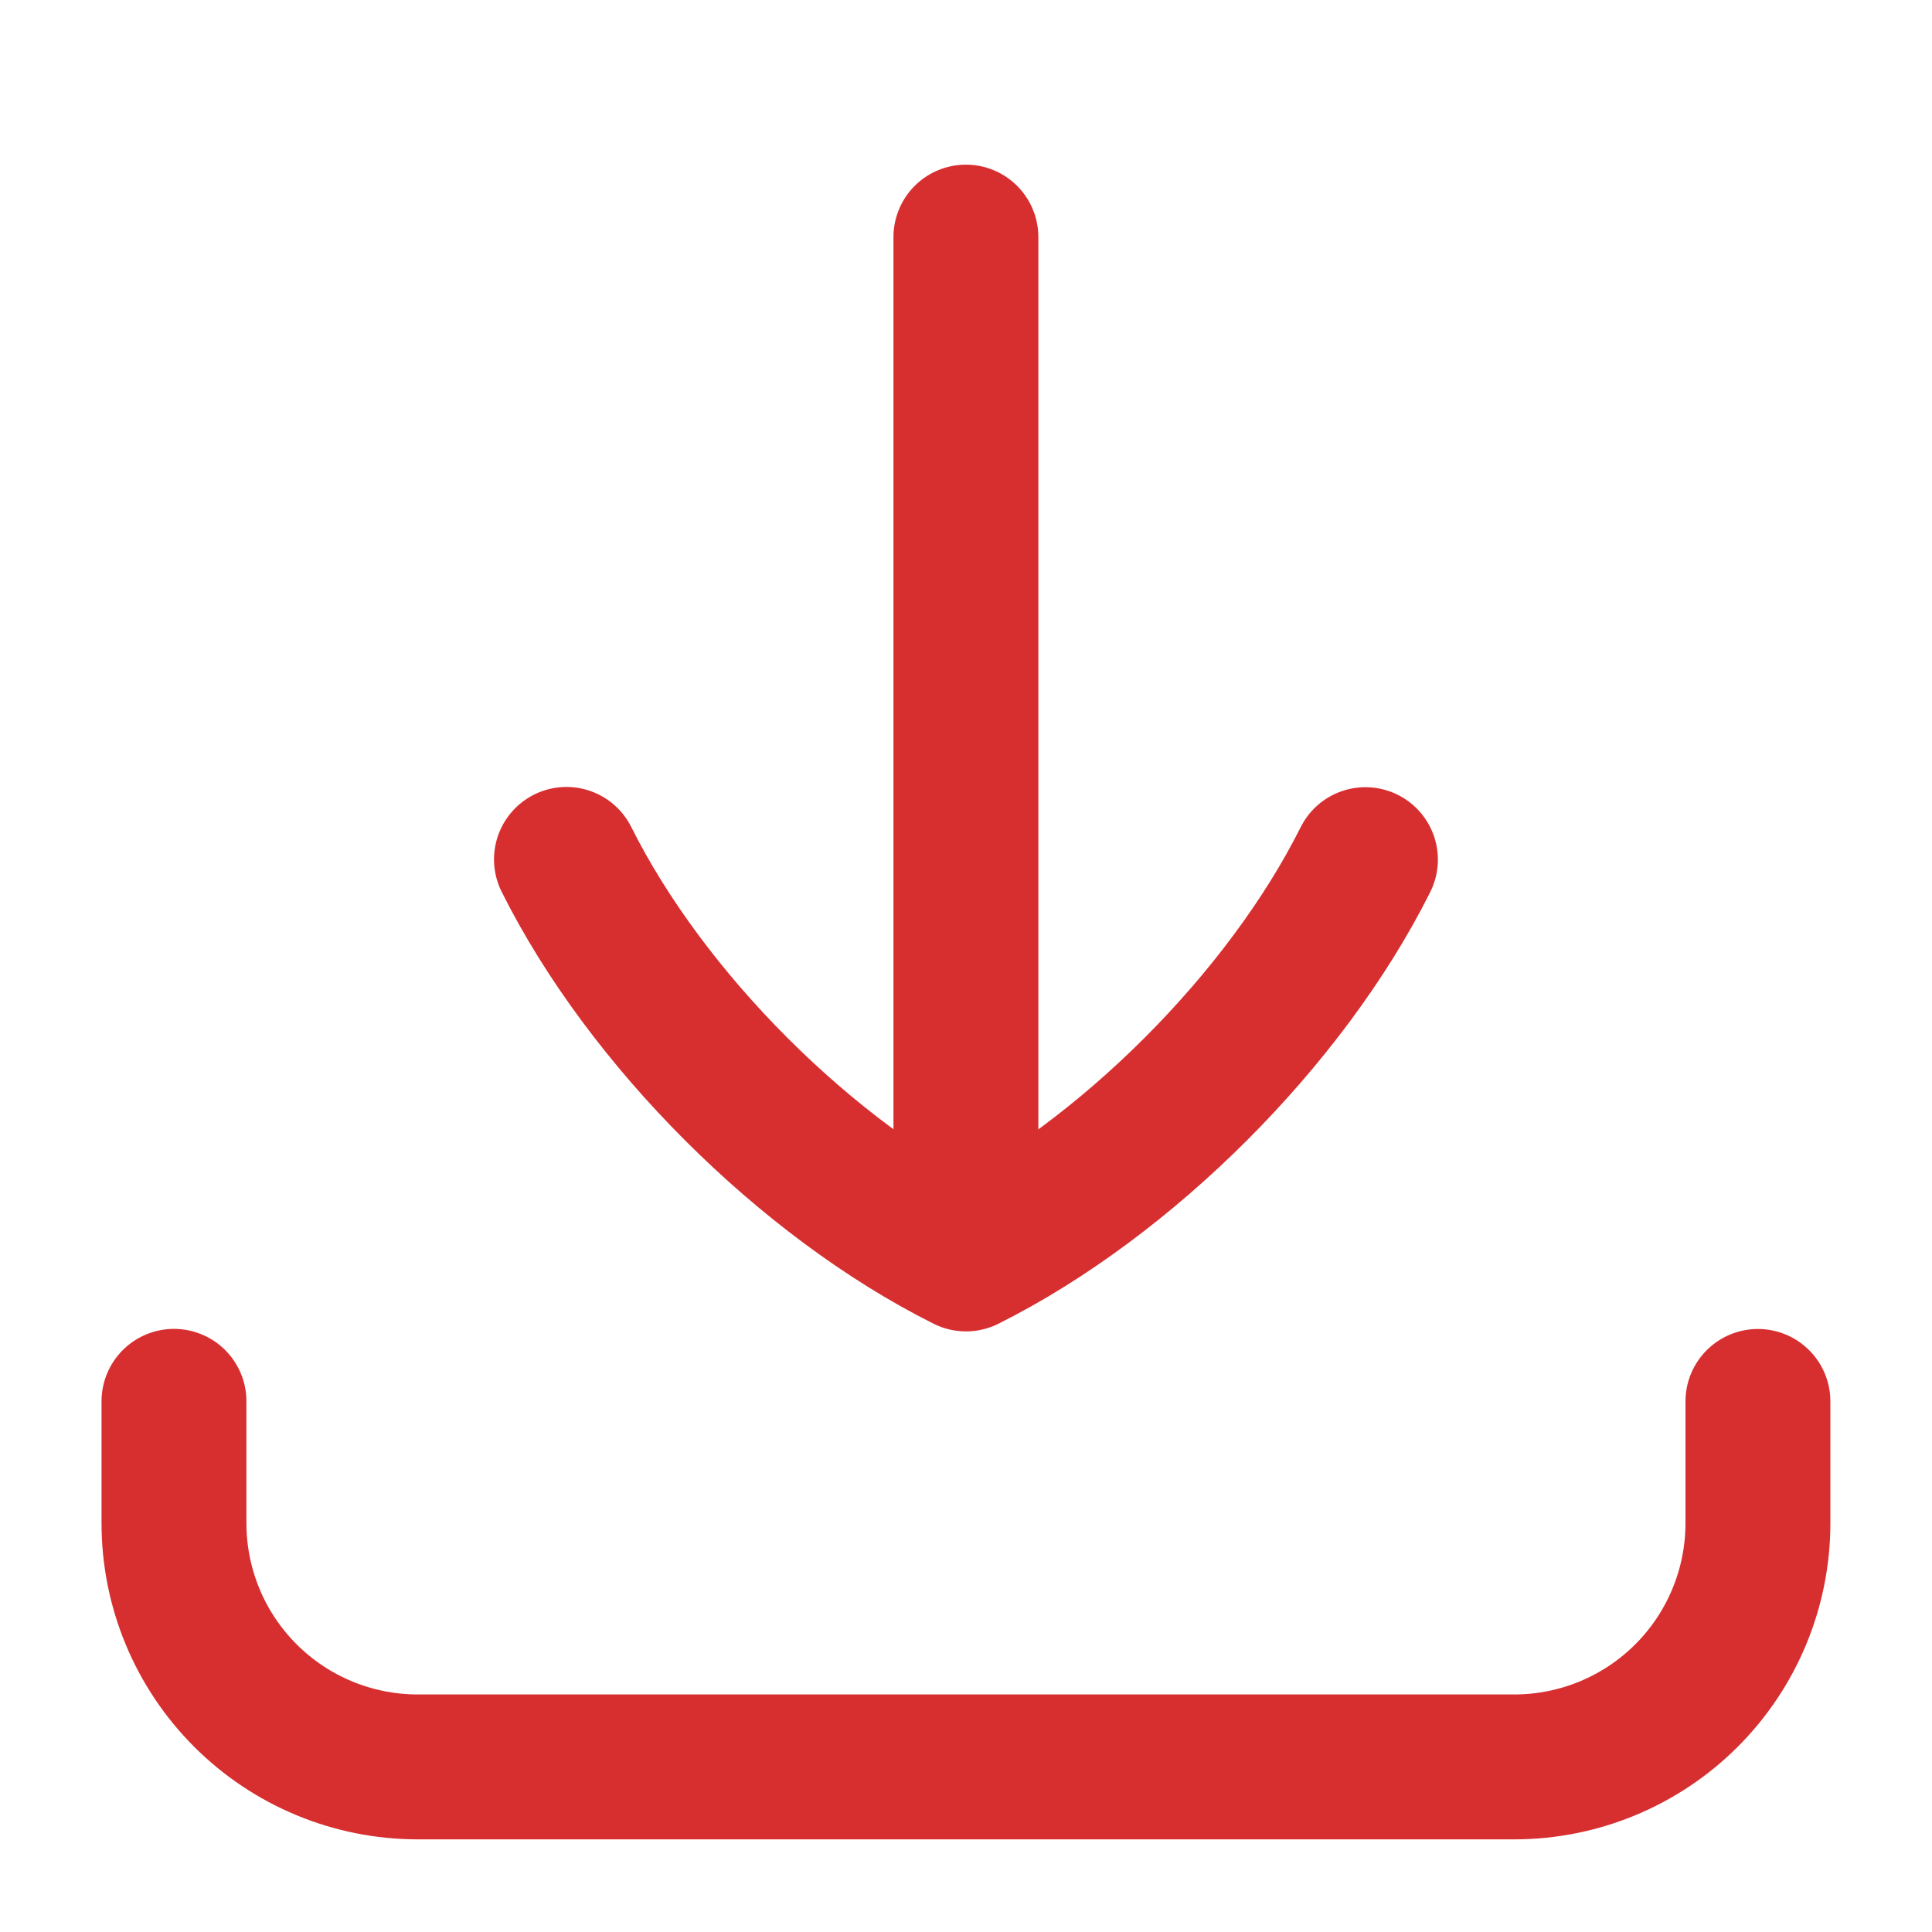 <?xml version="1.0" encoding="UTF-8"?> <svg xmlns="http://www.w3.org/2000/svg" width="40" height="40" viewBox="0 0 40 40" fill="none"><path d="M3.602 29.013V31.536C3.602 32.874 4.133 34.157 5.079 35.103C6.024 36.049 7.307 36.581 8.645 36.582H31.35C32.688 36.582 33.972 36.05 34.918 35.104C35.864 34.158 36.396 32.874 36.396 31.536V29.015" stroke="#D72F30" stroke-width="3" stroke-linecap="round" stroke-linejoin="round"></path><path d="M28.27 17.798C26.617 21.101 23.309 24.41 20 26.065C16.692 24.41 13.383 21.104 11.728 17.793" stroke="#D72F30" stroke-width="3" stroke-linecap="round" stroke-linejoin="round"></path><path d="M19.998 4.909V25.975" stroke="#D72F30" stroke-width="3" stroke-linecap="round" stroke-linejoin="round"></path></svg> 